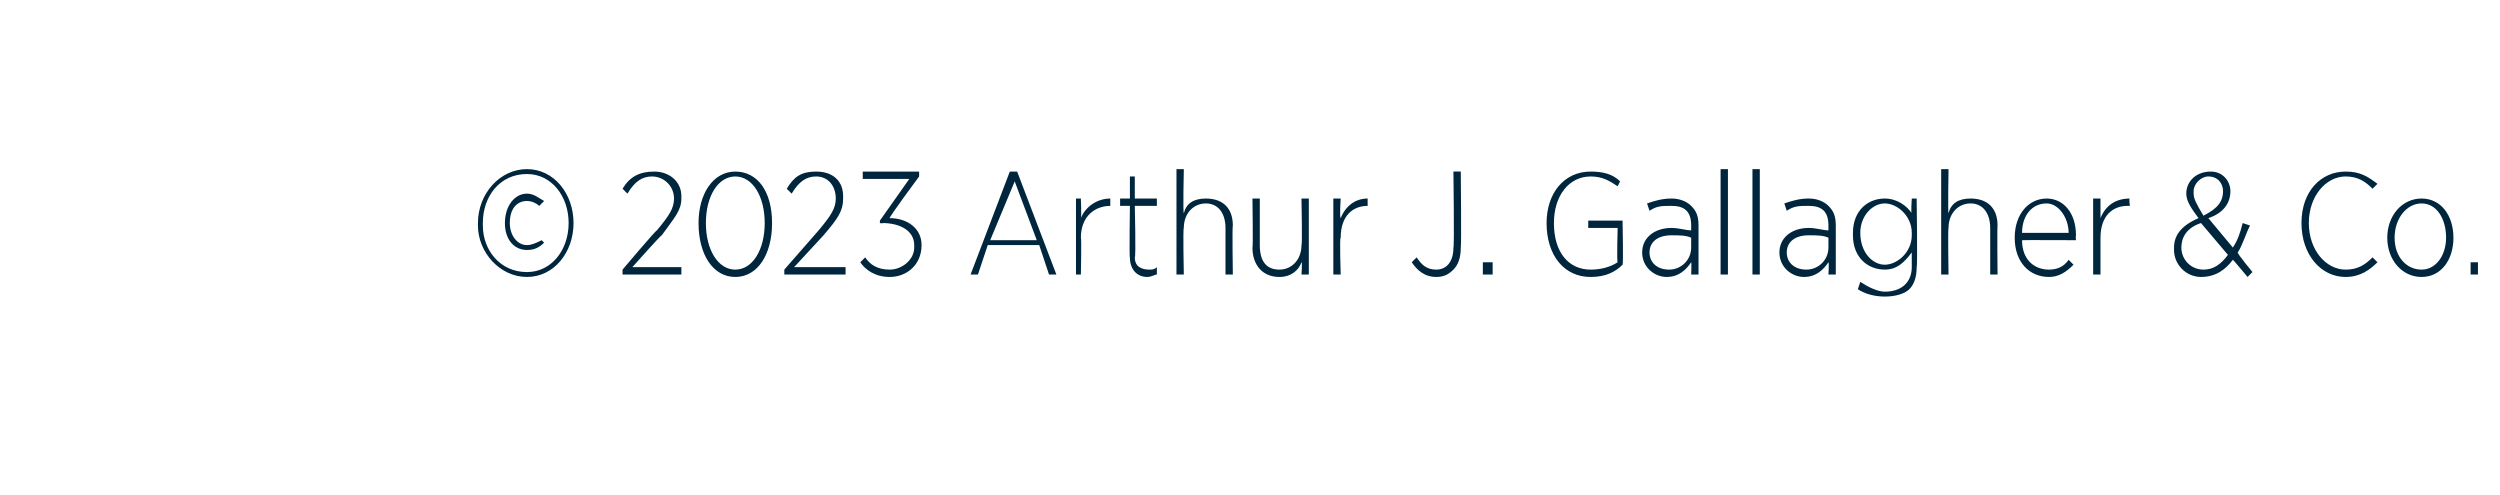<?xml version="1.0" standalone="no"?><!DOCTYPE svg PUBLIC "-//W3C//DTD SVG 1.1//EN" "http://www.w3.org/Graphics/SVG/1.1/DTD/svg11.dtd"><svg xmlns="http://www.w3.org/2000/svg" version="1.1" width="102px" height="20.2px" viewBox="0 -1 102 20.2" style="top:-1px"><desc>© 2023 Arthur J. Gallagher &amp; Co.</desc><defs/><g id="Polygon17829"><path d="m19.5 8.2v-.1c0-1.2.9-2.2 2-2.2c1.1 0 1.9 1 1.9 2.2c0 1.2-.8 2.2-1.9 2.2c-1.1 0-2-1-2-2.1zm3.7-.1c0-1.1-.7-2-1.7-2c-1.1 0-1.8.9-1.8 2v.1c0 1 .7 1.9 1.8 1.9c1 0 1.7-.9 1.7-2zm-2.6 0c0-.7.4-1.2.9-1.2c.3 0 .5.2.7.3l-.2.2c-.1-.1-.3-.2-.5-.2c-.4 0-.7.3-.7.9c0 .5.3.9.7.9c.2 0 .4-.1.6-.2l.1.1c-.2.2-.4.3-.7.3c-.5 0-.9-.4-.9-1.1zm4.8 1.9s1.35-1.6 1.4-1.6c.5-.6.7-.9.7-1.3c0-.5-.4-.9-.9-.9c-.4 0-.7.2-1 .7l-.2-.2c.3-.5.7-.7 1.3-.7c.6 0 1.1.4 1.1 1v.1c0 .5-.3.8-.8 1.5c-.02-.03-1.2 1.3-1.2 1.3h2v.3h-2.4v-.2zm3.1-1.9c0-1.2.6-2.1 1.5-2.1c.9 0 1.5.8 1.5 2.1c0 1.3-.6 2.2-1.5 2.2c-.9 0-1.5-.9-1.5-2.2zm2.7 0c0-1.1-.5-1.9-1.2-1.9c-.7 0-1.2.8-1.2 1.9c0 1.1.5 1.9 1.2 1.9c.7 0 1.2-.8 1.2-1.9zM32 10l1.4-1.6c.5-.6.7-.9.7-1.3c0-.5-.3-.9-.8-.9c-.4 0-.7.2-1 .7l-.2-.2c.3-.5.6-.7 1.2-.7c.7 0 1.1.4 1.1 1v.1c0 .5-.2.8-.8 1.5l-1.2 1.3h2.1v.3H32v-.2zm3.1-.3l.2-.2c.2.3.5.5 1 .5c.5 0 1-.4 1-.9v-.1c0-.6-.6-.9-1.3-.9c.04.03-.1 0-.1 0v-.1l1.2-1.7h-1.9v-.3h2.3v.2s-1.24 1.67-1.2 1.7c.7 0 1.3.4 1.3 1.1c0 .8-.6 1.3-1.3 1.3c-.6 0-1-.3-1.2-.6zM41.2 6h.3l1.6 4.2h-.3L42.4 9h-2.1l-.4 1.2h-.3L41.2 6zm1.1 2.8l-.9-2.4l-1 2.4h1.9zm1.6-1.7h.2s.03.76 0 .8c.2-.5.7-.8 1.2-.8v.3s-.04-.01 0 0c-.6 0-1.2.4-1.2 1.3c.03-.02 0 1.5 0 1.5h-.2V7.1zm2.2 2.4c-.03.02 0-2.1 0-2.1h-.4v-.3h.4v-.9h.2v.9h.9v.3h-.9s.05 2.09 0 2.1c0 .4.3.5.6.5c.1 0 .2 0 .3-.1v.3c-.1 0-.2.1-.4.1c-.4 0-.7-.3-.7-.8zM48 5.9h.3s-.04 1.76 0 1.8c.1-.4.4-.6.9-.6c.7 0 1.1.4 1.1 1.1c-.03.02 0 2 0 2h-.3V8.3c0-.6-.3-1-.8-1c-.5 0-.9.4-.9 1c-.04.03 0 1.9 0 1.9h-.3V5.9zm3.1 3.2c.03.03 0-2 0-2h.3v1.9c0 .7.3 1 .8 1c.5 0 .9-.4.9-1c.04.02 0-1.9 0-1.9h.3v3.1h-.3s.04-.51 0-.5c-.1.3-.4.6-.9.6c-.7 0-1.1-.5-1.1-1.2zm3.3-2h.3s-.05.76 0 .8c.2-.5.6-.8 1.1-.8v.3s-.02-.01 0 0c-.6 0-1.1.4-1.1 1.3c-.05-.02 0 1.5 0 1.5h-.3V7.1zm3.2 2.6l.2-.2c.2.3.4.5.8.5c.4 0 .7-.3.7-.9c.04-.03 0-3.1 0-3.1h.3s.03 3.06 0 3.1c0 .4-.1.7-.3.9c-.2.2-.4.3-.7.3c-.5 0-.8-.3-1-.6zm2.9 0h.4v.5h-.4v-.5zm2.6-1.6c0-1.2.7-2.1 1.8-2.1c.5 0 .9.1 1.2.4l-.1.2c-.3-.2-.6-.4-1.1-.4c-.9 0-1.5.8-1.5 1.9c0 1.2.6 1.9 1.5 1.9c.4 0 .8-.1 1.1-.3c-.04-.03 0-1.4 0-1.4h-1.2v-.3h1.4s.04 1.8 0 1.8c-.3.3-.7.5-1.3.5c-1.1 0-1.8-.9-1.8-2.2zM67 9.3c0-.6.5-1 1.2-1c.3 0 .6.1.8.1v-.2c0-.6-.3-.8-.8-.8c-.4 0-.6 0-.9.2l-.1-.3c.3-.1.6-.2 1-.2c.3 0 .6.1.8.3c.2.2.3.4.3.8v2h-.3s.02-.47 0-.5c-.2.3-.5.6-1 .6c-.5 0-1-.4-1-1zm2-.2v-.4c-.2-.1-.5-.1-.8-.1c-.6 0-.9.3-.9.7c0 .4.3.7.8.7c.5 0 .9-.4.9-.9zm1.2-3.2h.3v4.3h-.3V5.9zm1.3 0h.3v4.3h-.3V5.9zm1.1 3.4c0-.6.5-1 1.2-1c.3 0 .6.1.8.1v-.2c0-.6-.3-.8-.8-.8c-.4 0-.6 0-.9.2l-.1-.3c.3-.1.6-.2 1-.2c.3 0 .6.1.8.3c.2.2.3.4.3.8v2h-.3s.03-.47 0-.5c-.2.3-.5.6-1 .6c-.5 0-1-.4-1-1zm2-.2v-.4c-.2-.1-.5-.1-.8-.1c-.6 0-.9.3-.9.7c0 .4.3.7.8.7c.5 0 .9-.4.9-.9zm1.2 1.7l.1-.3c.3.2.7.4 1 .4c.7 0 1.1-.4 1.1-1v-.6c-.3.4-.6.7-1.1.7c-.7 0-1.3-.5-1.3-1.4v-.1c0-.9.6-1.4 1.3-1.4c.5 0 .9.3 1.1.6c-.04.04 0-.6 0-.6h.2s.04 2.77 0 2.8c0 .4-.1.7-.3.9c-.2.2-.6.3-1 .3c-.4 0-.8-.1-1.1-.3zM78 8.6v-.1c0-.7-.6-1.2-1.1-1.2c-.5 0-1 .5-1 1.2c0 .8.5 1.3 1 1.3c.5 0 1.1-.5 1.1-1.2zm1.2-2.7h.3s-.03 1.76 0 1.8c.1-.4.4-.6.9-.6c.7 0 1.1.4 1.1 1.1c-.02.02 0 2 0 2h-.3V8.3c0-.6-.3-1-.8-1c-.5 0-.9.4-.9 1c-.03.03 0 1.9 0 1.9h-.3V5.9zm3 2.8c0-1 .6-1.6 1.3-1.6c.7 0 1.2.6 1.2 1.5c-.02.05 0 .2 0 .2c0 0-2.2-.01-2.2 0c0 .8.5 1.2 1.1 1.2c.3 0 .6-.1.8-.4l.2.2c-.3.3-.6.5-1 .5c-.8 0-1.4-.6-1.4-1.6zm2.2-.2c0-.6-.4-1.2-.9-1.2c-.6 0-1 .5-1 1.2h1.9zm1-1.4h.3v.8c.2-.5.6-.8 1.2-.8c-.05-.01 0 .3 0 .3h-.1c-.6 0-1.1.4-1.1 1.3v1.5h-.3V7.1zm5.7 2.5c-.3.4-.7.7-1.3.7c-.6 0-1.1-.5-1.1-1.1v-.1c0-.5.3-.9 1-1.2c-.3-.4-.5-.7-.5-1c0-.5.4-.9 1-.9c.5 0 .8.4.8.8c0 .5-.3.9-.9 1.1l1 1.2c.2-.3.3-.6.4-1l.3.1c-.2.4-.3.8-.5 1.1c-.03.04.6.8.6.8l-.2.2s-.6-.72-.6-.7zm-.4-2.8c0-.3-.2-.6-.6-.6c-.3 0-.6.3-.6.6v.1c0 .2.1.4.4.9c.6-.3.8-.6.8-1zm.2 2.6l-1.1-1.3c-.6.2-.8.6-.8 1c0 .5.4.9.9.9c.4 0 .7-.2 1-.6zm3-1.3c0-1.3.8-2.1 1.8-2.1c.6 0 .9.2 1.3.5l-.2.2c-.3-.3-.6-.5-1.1-.5c-.8 0-1.5.8-1.5 1.9c0 1.1.7 1.9 1.5 1.9c.5 0 .8-.2 1.1-.5l.2.2c-.3.3-.7.6-1.3.6c-1 0-1.8-.9-1.8-2.2zm3.5.6c0-.9.6-1.6 1.4-1.6c.8 0 1.3.7 1.3 1.6c0 .9-.5 1.6-1.3 1.6c-.8 0-1.4-.7-1.4-1.6zm2.4 0c0-.8-.4-1.4-1-1.4c-.6 0-1.1.6-1.1 1.4c0 .8.5 1.3 1.1 1.3c.6 0 1-.6 1-1.3zm1 1h.3v.5h-.3v-.5z" stroke="none" fill="#00263e"/></g></svg>